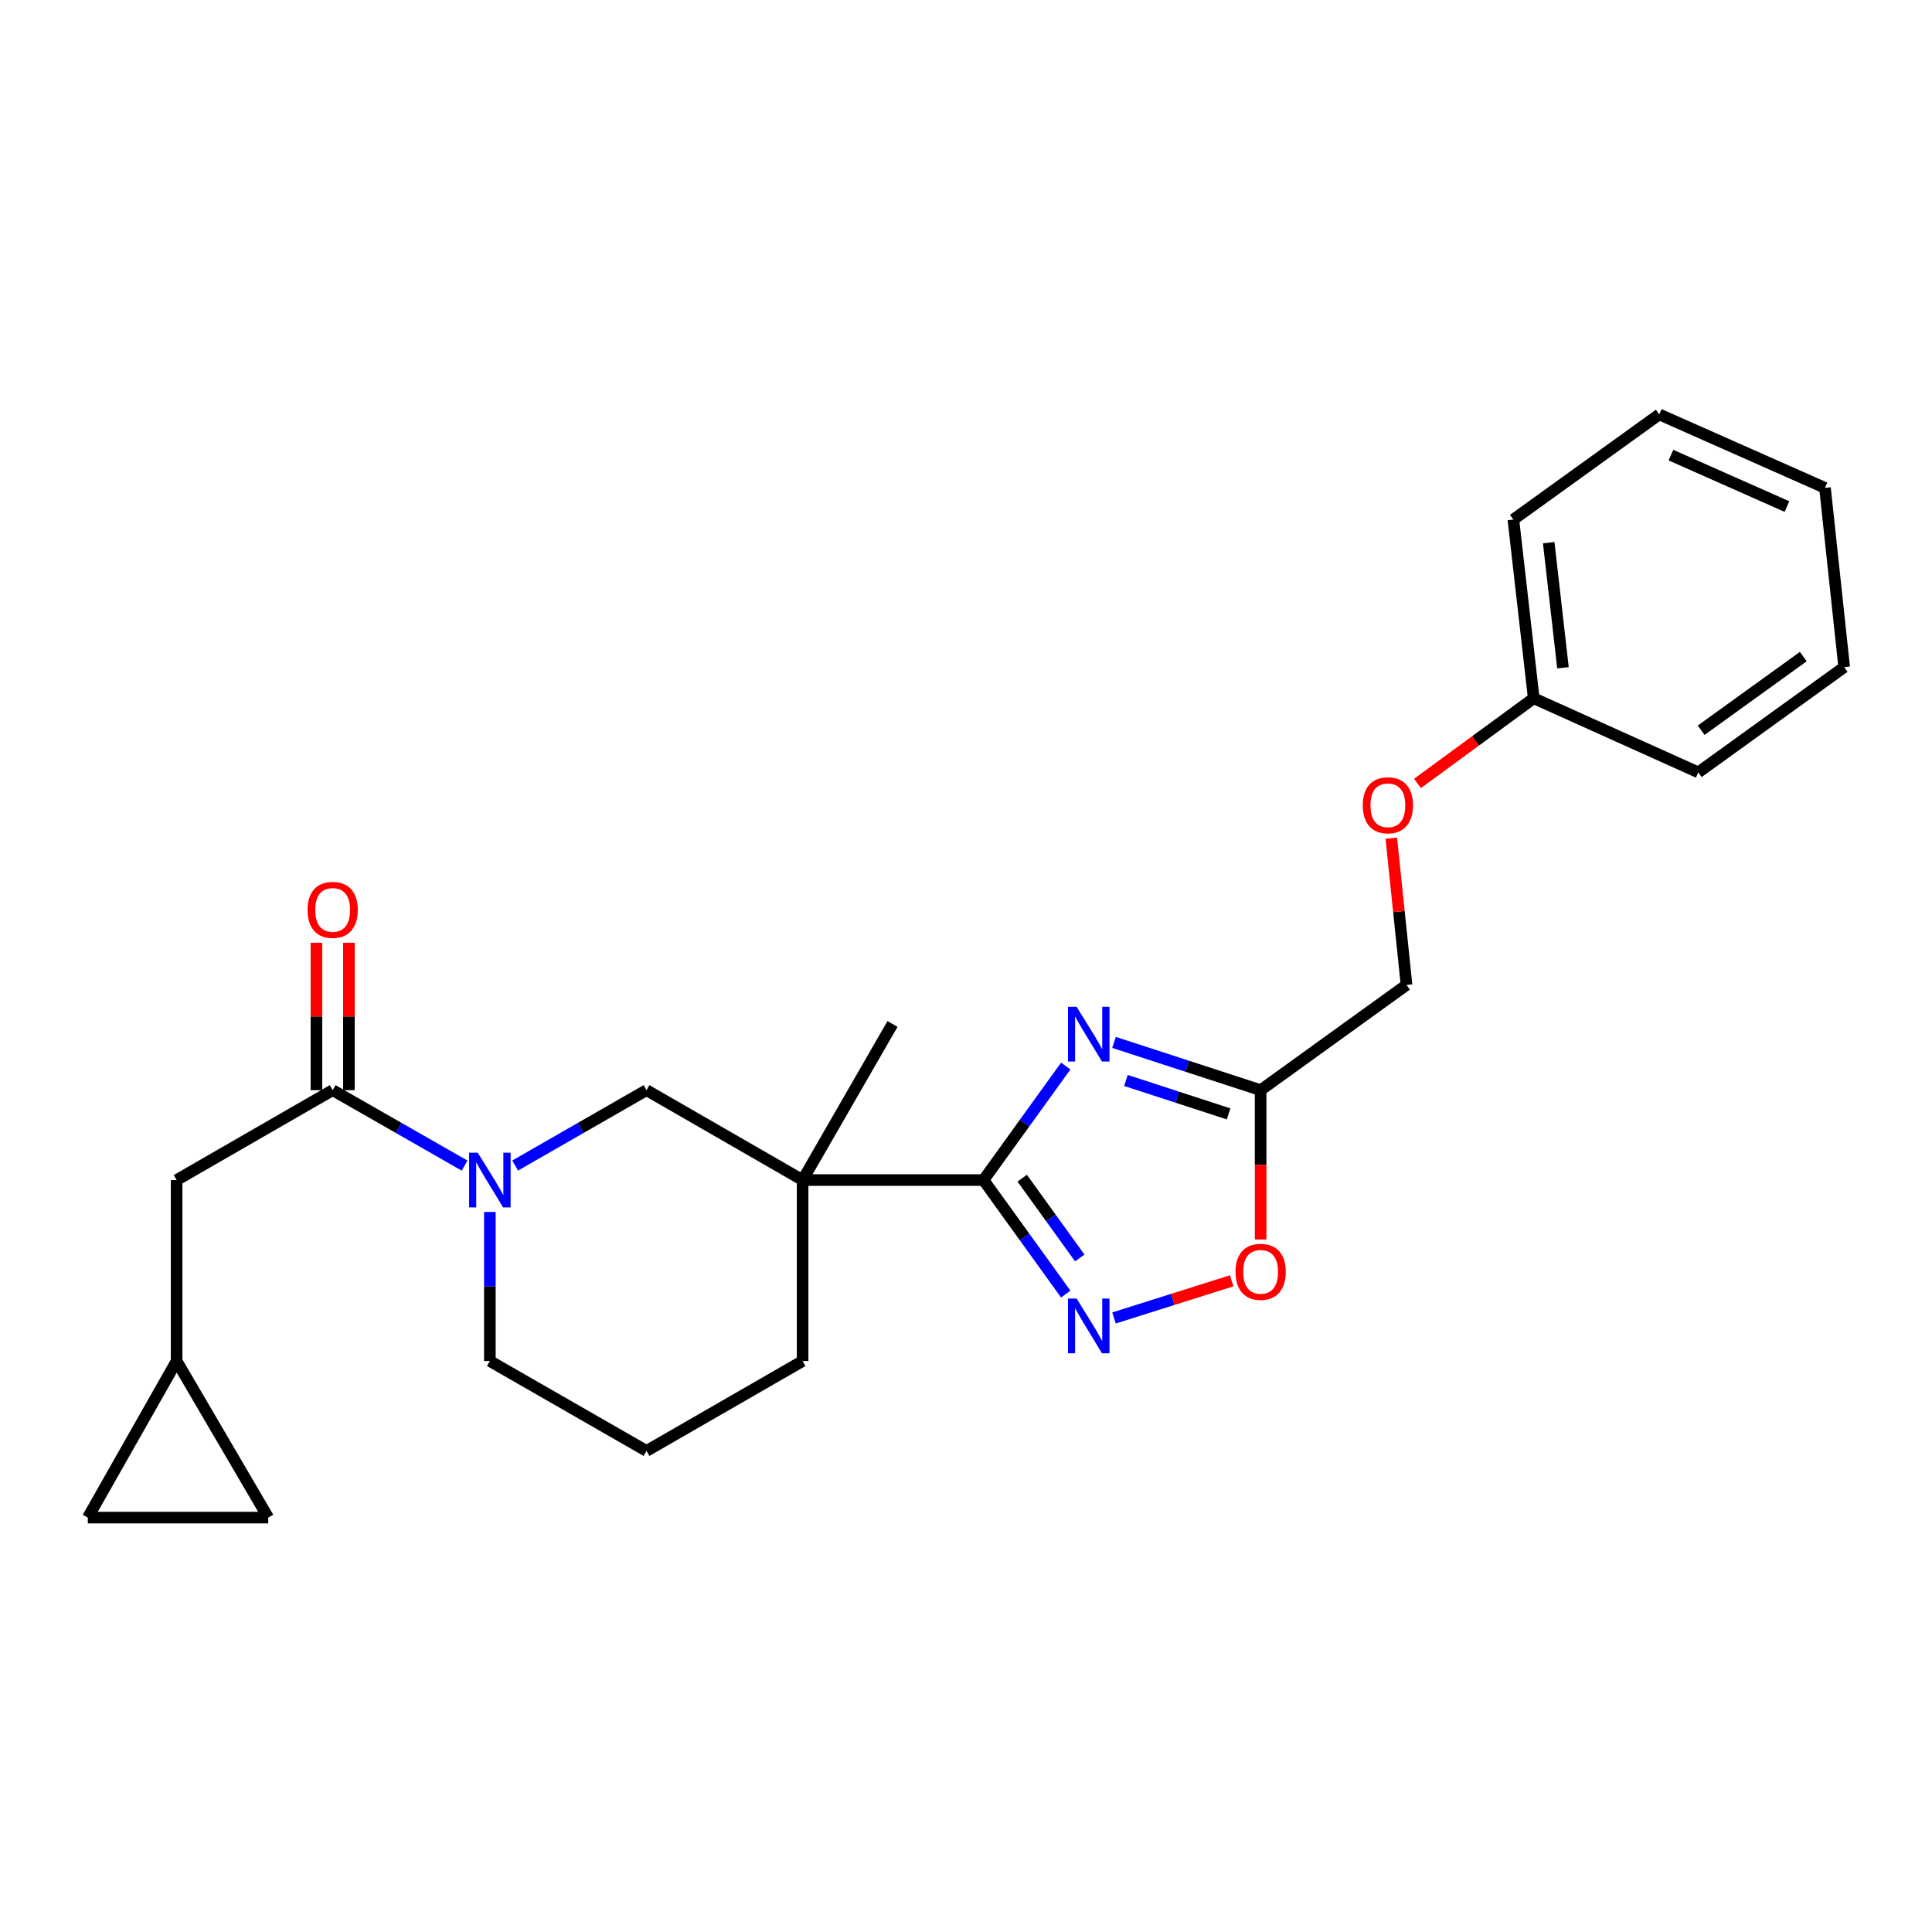 <?xml version='1.0' encoding='iso-8859-1'?>
<svg version='1.1' baseProfile='full'
              xmlns='http://www.w3.org/2000/svg'
                      xmlns:rdkit='http://www.rdkit.org/xml'
                      xmlns:xlink='http://www.w3.org/1999/xlink'
                  xml:space='preserve'
width='1000px' height='1000px' viewBox='0 0 1000 1000'>
<!-- END OF HEADER -->
<rect style='opacity:1.0;fill:#FFFFFF;stroke:none' width='1000' height='1000' x='0' y='0'> </rect>
<path class='bond-0' d='M 509.062,610.799 L 530.349,581.286' style='fill:none;fill-rule:evenodd;stroke:#000000;stroke-width:6px;stroke-linecap:butt;stroke-linejoin:miter;stroke-opacity:1' />
<path class='bond-0' d='M 530.349,581.286 L 551.635,551.773' style='fill:none;fill-rule:evenodd;stroke:#0000FF;stroke-width:6px;stroke-linecap:butt;stroke-linejoin:miter;stroke-opacity:1' />
<path class='bond-1' d='M 509.062,610.799 L 415.425,610.799' style='fill:none;fill-rule:evenodd;stroke:#000000;stroke-width:6px;stroke-linecap:butt;stroke-linejoin:miter;stroke-opacity:1' />
<path class='bond-2' d='M 509.062,610.799 L 530.348,640.307' style='fill:none;fill-rule:evenodd;stroke:#000000;stroke-width:6px;stroke-linecap:butt;stroke-linejoin:miter;stroke-opacity:1' />
<path class='bond-2' d='M 530.348,640.307 L 551.634,669.815' style='fill:none;fill-rule:evenodd;stroke:#0000FF;stroke-width:6px;stroke-linecap:butt;stroke-linejoin:miter;stroke-opacity:1' />
<path class='bond-2' d='M 529.086,609.813 L 543.986,630.469' style='fill:none;fill-rule:evenodd;stroke:#000000;stroke-width:6px;stroke-linecap:butt;stroke-linejoin:miter;stroke-opacity:1' />
<path class='bond-2' d='M 543.986,630.469 L 558.886,651.125' style='fill:none;fill-rule:evenodd;stroke:#0000FF;stroke-width:6px;stroke-linecap:butt;stroke-linejoin:miter;stroke-opacity:1' />
<path class='bond-4' d='M 576.606,539.546 L 614.554,551.905' style='fill:none;fill-rule:evenodd;stroke:#0000FF;stroke-width:6px;stroke-linecap:butt;stroke-linejoin:miter;stroke-opacity:1' />
<path class='bond-4' d='M 614.554,551.905 L 652.502,564.265' style='fill:none;fill-rule:evenodd;stroke:#000000;stroke-width:6px;stroke-linecap:butt;stroke-linejoin:miter;stroke-opacity:1' />
<path class='bond-4' d='M 582.783,559.243 L 609.347,567.895' style='fill:none;fill-rule:evenodd;stroke:#0000FF;stroke-width:6px;stroke-linecap:butt;stroke-linejoin:miter;stroke-opacity:1' />
<path class='bond-4' d='M 609.347,567.895 L 635.91,576.546' style='fill:none;fill-rule:evenodd;stroke:#000000;stroke-width:6px;stroke-linecap:butt;stroke-linejoin:miter;stroke-opacity:1' />
<path class='bond-7' d='M 415.425,610.799 L 334.633,564.265' style='fill:none;fill-rule:evenodd;stroke:#000000;stroke-width:6px;stroke-linecap:butt;stroke-linejoin:miter;stroke-opacity:1' />
<path class='bond-15' d='M 415.425,610.799 L 415.425,704.464' style='fill:none;fill-rule:evenodd;stroke:#000000;stroke-width:6px;stroke-linecap:butt;stroke-linejoin:miter;stroke-opacity:1' />
<path class='bond-16' d='M 415.425,610.799 L 461.959,529.998' style='fill:none;fill-rule:evenodd;stroke:#000000;stroke-width:6px;stroke-linecap:butt;stroke-linejoin:miter;stroke-opacity:1' />
<path class='bond-6' d='M 576.6,682.175 L 607.056,672.559' style='fill:none;fill-rule:evenodd;stroke:#0000FF;stroke-width:6px;stroke-linecap:butt;stroke-linejoin:miter;stroke-opacity:1' />
<path class='bond-6' d='M 607.056,672.559 L 637.512,662.943' style='fill:none;fill-rule:evenodd;stroke:#FF0000;stroke-width:6px;stroke-linecap:butt;stroke-linejoin:miter;stroke-opacity:1' />
<path class='bond-3' d='M 266.63,603.294 L 300.631,583.779' style='fill:none;fill-rule:evenodd;stroke:#0000FF;stroke-width:6px;stroke-linecap:butt;stroke-linejoin:miter;stroke-opacity:1' />
<path class='bond-3' d='M 300.631,583.779 L 334.633,564.265' style='fill:none;fill-rule:evenodd;stroke:#000000;stroke-width:6px;stroke-linecap:butt;stroke-linejoin:miter;stroke-opacity:1' />
<path class='bond-5' d='M 240.469,603.316 L 206.33,583.79' style='fill:none;fill-rule:evenodd;stroke:#0000FF;stroke-width:6px;stroke-linecap:butt;stroke-linejoin:miter;stroke-opacity:1' />
<path class='bond-5' d='M 206.33,583.79 L 172.191,564.265' style='fill:none;fill-rule:evenodd;stroke:#000000;stroke-width:6px;stroke-linecap:butt;stroke-linejoin:miter;stroke-opacity:1' />
<path class='bond-26' d='M 253.552,627.3 L 253.552,665.882' style='fill:none;fill-rule:evenodd;stroke:#0000FF;stroke-width:6px;stroke-linecap:butt;stroke-linejoin:miter;stroke-opacity:1' />
<path class='bond-26' d='M 253.552,665.882 L 253.552,704.464' style='fill:none;fill-rule:evenodd;stroke:#000000;stroke-width:6px;stroke-linecap:butt;stroke-linejoin:miter;stroke-opacity:1' />
<path class='bond-13' d='M 652.502,564.265 L 728.015,509.8' style='fill:none;fill-rule:evenodd;stroke:#000000;stroke-width:6px;stroke-linecap:butt;stroke-linejoin:miter;stroke-opacity:1' />
<path class='bond-25' d='M 652.502,564.265 L 652.502,602.903' style='fill:none;fill-rule:evenodd;stroke:#000000;stroke-width:6px;stroke-linecap:butt;stroke-linejoin:miter;stroke-opacity:1' />
<path class='bond-25' d='M 652.502,602.903 L 652.502,641.542' style='fill:none;fill-rule:evenodd;stroke:#FF0000;stroke-width:6px;stroke-linecap:butt;stroke-linejoin:miter;stroke-opacity:1' />
<path class='bond-9' d='M 172.191,564.265 L 91.418,610.799' style='fill:none;fill-rule:evenodd;stroke:#000000;stroke-width:6px;stroke-linecap:butt;stroke-linejoin:miter;stroke-opacity:1' />
<path class='bond-12' d='M 180.599,564.265 L 180.599,526.12' style='fill:none;fill-rule:evenodd;stroke:#000000;stroke-width:6px;stroke-linecap:butt;stroke-linejoin:miter;stroke-opacity:1' />
<path class='bond-12' d='M 180.599,526.12 L 180.599,487.975' style='fill:none;fill-rule:evenodd;stroke:#FF0000;stroke-width:6px;stroke-linecap:butt;stroke-linejoin:miter;stroke-opacity:1' />
<path class='bond-12' d='M 163.783,564.265 L 163.783,526.12' style='fill:none;fill-rule:evenodd;stroke:#000000;stroke-width:6px;stroke-linecap:butt;stroke-linejoin:miter;stroke-opacity:1' />
<path class='bond-12' d='M 163.783,526.12 L 163.783,487.975' style='fill:none;fill-rule:evenodd;stroke:#FF0000;stroke-width:6px;stroke-linecap:butt;stroke-linejoin:miter;stroke-opacity:1' />
<path class='bond-8' d='M 91.418,704.464 L 91.418,610.799' style='fill:none;fill-rule:evenodd;stroke:#000000;stroke-width:6px;stroke-linecap:butt;stroke-linejoin:miter;stroke-opacity:1' />
<path class='bond-10' d='M 91.418,704.464 L 138.839,785.507' style='fill:none;fill-rule:evenodd;stroke:#000000;stroke-width:6px;stroke-linecap:butt;stroke-linejoin:miter;stroke-opacity:1' />
<path class='bond-11' d='M 91.418,704.464 L 45.455,785.507' style='fill:none;fill-rule:evenodd;stroke:#000000;stroke-width:6px;stroke-linecap:butt;stroke-linejoin:miter;stroke-opacity:1' />
<path class='bond-27' d='M 138.839,785.507 L 45.455,785.507' style='fill:none;fill-rule:evenodd;stroke:#000000;stroke-width:6px;stroke-linecap:butt;stroke-linejoin:miter;stroke-opacity:1' />
<path class='bond-14' d='M 728.015,509.8 L 724.073,471.816' style='fill:none;fill-rule:evenodd;stroke:#000000;stroke-width:6px;stroke-linecap:butt;stroke-linejoin:miter;stroke-opacity:1' />
<path class='bond-14' d='M 724.073,471.816 L 720.13,433.832' style='fill:none;fill-rule:evenodd;stroke:#FF0000;stroke-width:6px;stroke-linecap:butt;stroke-linejoin:miter;stroke-opacity:1' />
<path class='bond-18' d='M 733.696,405.495 L 763.777,383.456' style='fill:none;fill-rule:evenodd;stroke:#FF0000;stroke-width:6px;stroke-linecap:butt;stroke-linejoin:miter;stroke-opacity:1' />
<path class='bond-18' d='M 763.777,383.456 L 793.859,361.418' style='fill:none;fill-rule:evenodd;stroke:#000000;stroke-width:6px;stroke-linecap:butt;stroke-linejoin:miter;stroke-opacity:1' />
<path class='bond-19' d='M 415.425,704.464 L 334.633,750.997' style='fill:none;fill-rule:evenodd;stroke:#000000;stroke-width:6px;stroke-linecap:butt;stroke-linejoin:miter;stroke-opacity:1' />
<path class='bond-17' d='M 253.552,704.464 L 334.633,750.997' style='fill:none;fill-rule:evenodd;stroke:#000000;stroke-width:6px;stroke-linecap:butt;stroke-linejoin:miter;stroke-opacity:1' />
<path class='bond-20' d='M 793.859,361.418 L 783.321,268.92' style='fill:none;fill-rule:evenodd;stroke:#000000;stroke-width:6px;stroke-linecap:butt;stroke-linejoin:miter;stroke-opacity:1' />
<path class='bond-20' d='M 808.987,345.64 L 801.61,280.891' style='fill:none;fill-rule:evenodd;stroke:#000000;stroke-width:6px;stroke-linecap:butt;stroke-linejoin:miter;stroke-opacity:1' />
<path class='bond-21' d='M 793.859,361.418 L 879.032,399.777' style='fill:none;fill-rule:evenodd;stroke:#000000;stroke-width:6px;stroke-linecap:butt;stroke-linejoin:miter;stroke-opacity:1' />
<path class='bond-23' d='M 783.321,268.92 L 858.834,214.493' style='fill:none;fill-rule:evenodd;stroke:#000000;stroke-width:6px;stroke-linecap:butt;stroke-linejoin:miter;stroke-opacity:1' />
<path class='bond-22' d='M 879.032,399.777 L 954.545,345.312' style='fill:none;fill-rule:evenodd;stroke:#000000;stroke-width:6px;stroke-linecap:butt;stroke-linejoin:miter;stroke-opacity:1' />
<path class='bond-22' d='M 880.522,377.968 L 933.381,339.843' style='fill:none;fill-rule:evenodd;stroke:#000000;stroke-width:6px;stroke-linecap:butt;stroke-linejoin:miter;stroke-opacity:1' />
<path class='bond-24' d='M 954.545,345.312 L 944.605,252.525' style='fill:none;fill-rule:evenodd;stroke:#000000;stroke-width:6px;stroke-linecap:butt;stroke-linejoin:miter;stroke-opacity:1' />
<path class='bond-28' d='M 858.834,214.493 L 944.605,252.525' style='fill:none;fill-rule:evenodd;stroke:#000000;stroke-width:6px;stroke-linecap:butt;stroke-linejoin:miter;stroke-opacity:1' />
<path class='bond-28' d='M 864.884,235.57 L 924.923,262.192' style='fill:none;fill-rule:evenodd;stroke:#000000;stroke-width:6px;stroke-linecap:butt;stroke-linejoin:miter;stroke-opacity:1' />
<path  class='atom-1' d='M 557.267 521.126
L 566.547 536.126
Q 567.467 537.606, 568.947 540.286
Q 570.427 542.966, 570.507 543.126
L 570.507 521.126
L 574.267 521.126
L 574.267 549.446
L 570.387 549.446
L 560.427 533.046
Q 559.267 531.126, 558.027 528.926
Q 556.827 526.726, 556.467 526.046
L 556.467 549.446
L 552.787 549.446
L 552.787 521.126
L 557.267 521.126
' fill='#0000FF'/>
<path  class='atom-3' d='M 557.267 672.142
L 566.547 687.142
Q 567.467 688.622, 568.947 691.302
Q 570.427 693.982, 570.507 694.142
L 570.507 672.142
L 574.267 672.142
L 574.267 700.462
L 570.387 700.462
L 560.427 684.062
Q 559.267 682.142, 558.027 679.942
Q 556.827 677.742, 556.467 677.062
L 556.467 700.462
L 552.787 700.462
L 552.787 672.142
L 557.267 672.142
' fill='#0000FF'/>
<path  class='atom-4' d='M 247.292 596.639
L 256.572 611.639
Q 257.492 613.119, 258.972 615.799
Q 260.452 618.479, 260.532 618.639
L 260.532 596.639
L 264.292 596.639
L 264.292 624.959
L 260.412 624.959
L 250.452 608.559
Q 249.292 606.639, 248.052 604.439
Q 246.852 602.239, 246.492 601.559
L 246.492 624.959
L 242.812 624.959
L 242.812 596.639
L 247.292 596.639
' fill='#0000FF'/>
<path  class='atom-7' d='M 639.502 658.29
Q 639.502 651.49, 642.862 647.69
Q 646.222 643.89, 652.502 643.89
Q 658.782 643.89, 662.142 647.69
Q 665.502 651.49, 665.502 658.29
Q 665.502 665.17, 662.102 669.09
Q 658.702 672.97, 652.502 672.97
Q 646.262 672.97, 642.862 669.09
Q 639.502 665.21, 639.502 658.29
M 652.502 669.77
Q 656.822 669.77, 659.142 666.89
Q 661.502 663.97, 661.502 658.29
Q 661.502 652.73, 659.142 649.93
Q 656.822 647.09, 652.502 647.09
Q 648.182 647.09, 645.822 649.89
Q 643.502 652.69, 643.502 658.29
Q 643.502 664.01, 645.822 666.89
Q 648.182 669.77, 652.502 669.77
' fill='#FF0000'/>
<path  class='atom-13' d='M 159.191 470.96
Q 159.191 464.16, 162.551 460.36
Q 165.911 456.56, 172.191 456.56
Q 178.471 456.56, 181.831 460.36
Q 185.191 464.16, 185.191 470.96
Q 185.191 477.84, 181.791 481.76
Q 178.391 485.64, 172.191 485.64
Q 165.951 485.64, 162.551 481.76
Q 159.191 477.88, 159.191 470.96
M 172.191 482.44
Q 176.511 482.44, 178.831 479.56
Q 181.191 476.64, 181.191 470.96
Q 181.191 465.4, 178.831 462.6
Q 176.511 459.76, 172.191 459.76
Q 167.871 459.76, 165.511 462.56
Q 163.191 465.36, 163.191 470.96
Q 163.191 476.68, 165.511 479.56
Q 167.871 482.44, 172.191 482.44
' fill='#FF0000'/>
<path  class='atom-15' d='M 705.356 416.813
Q 705.356 410.013, 708.716 406.213
Q 712.076 402.413, 718.356 402.413
Q 724.636 402.413, 727.996 406.213
Q 731.356 410.013, 731.356 416.813
Q 731.356 423.693, 727.956 427.613
Q 724.556 431.493, 718.356 431.493
Q 712.116 431.493, 708.716 427.613
Q 705.356 423.733, 705.356 416.813
M 718.356 428.293
Q 722.676 428.293, 724.996 425.413
Q 727.356 422.493, 727.356 416.813
Q 727.356 411.253, 724.996 408.453
Q 722.676 405.613, 718.356 405.613
Q 714.036 405.613, 711.676 408.413
Q 709.356 411.213, 709.356 416.813
Q 709.356 422.533, 711.676 425.413
Q 714.036 428.293, 718.356 428.293
' fill='#FF0000'/>
</svg>
